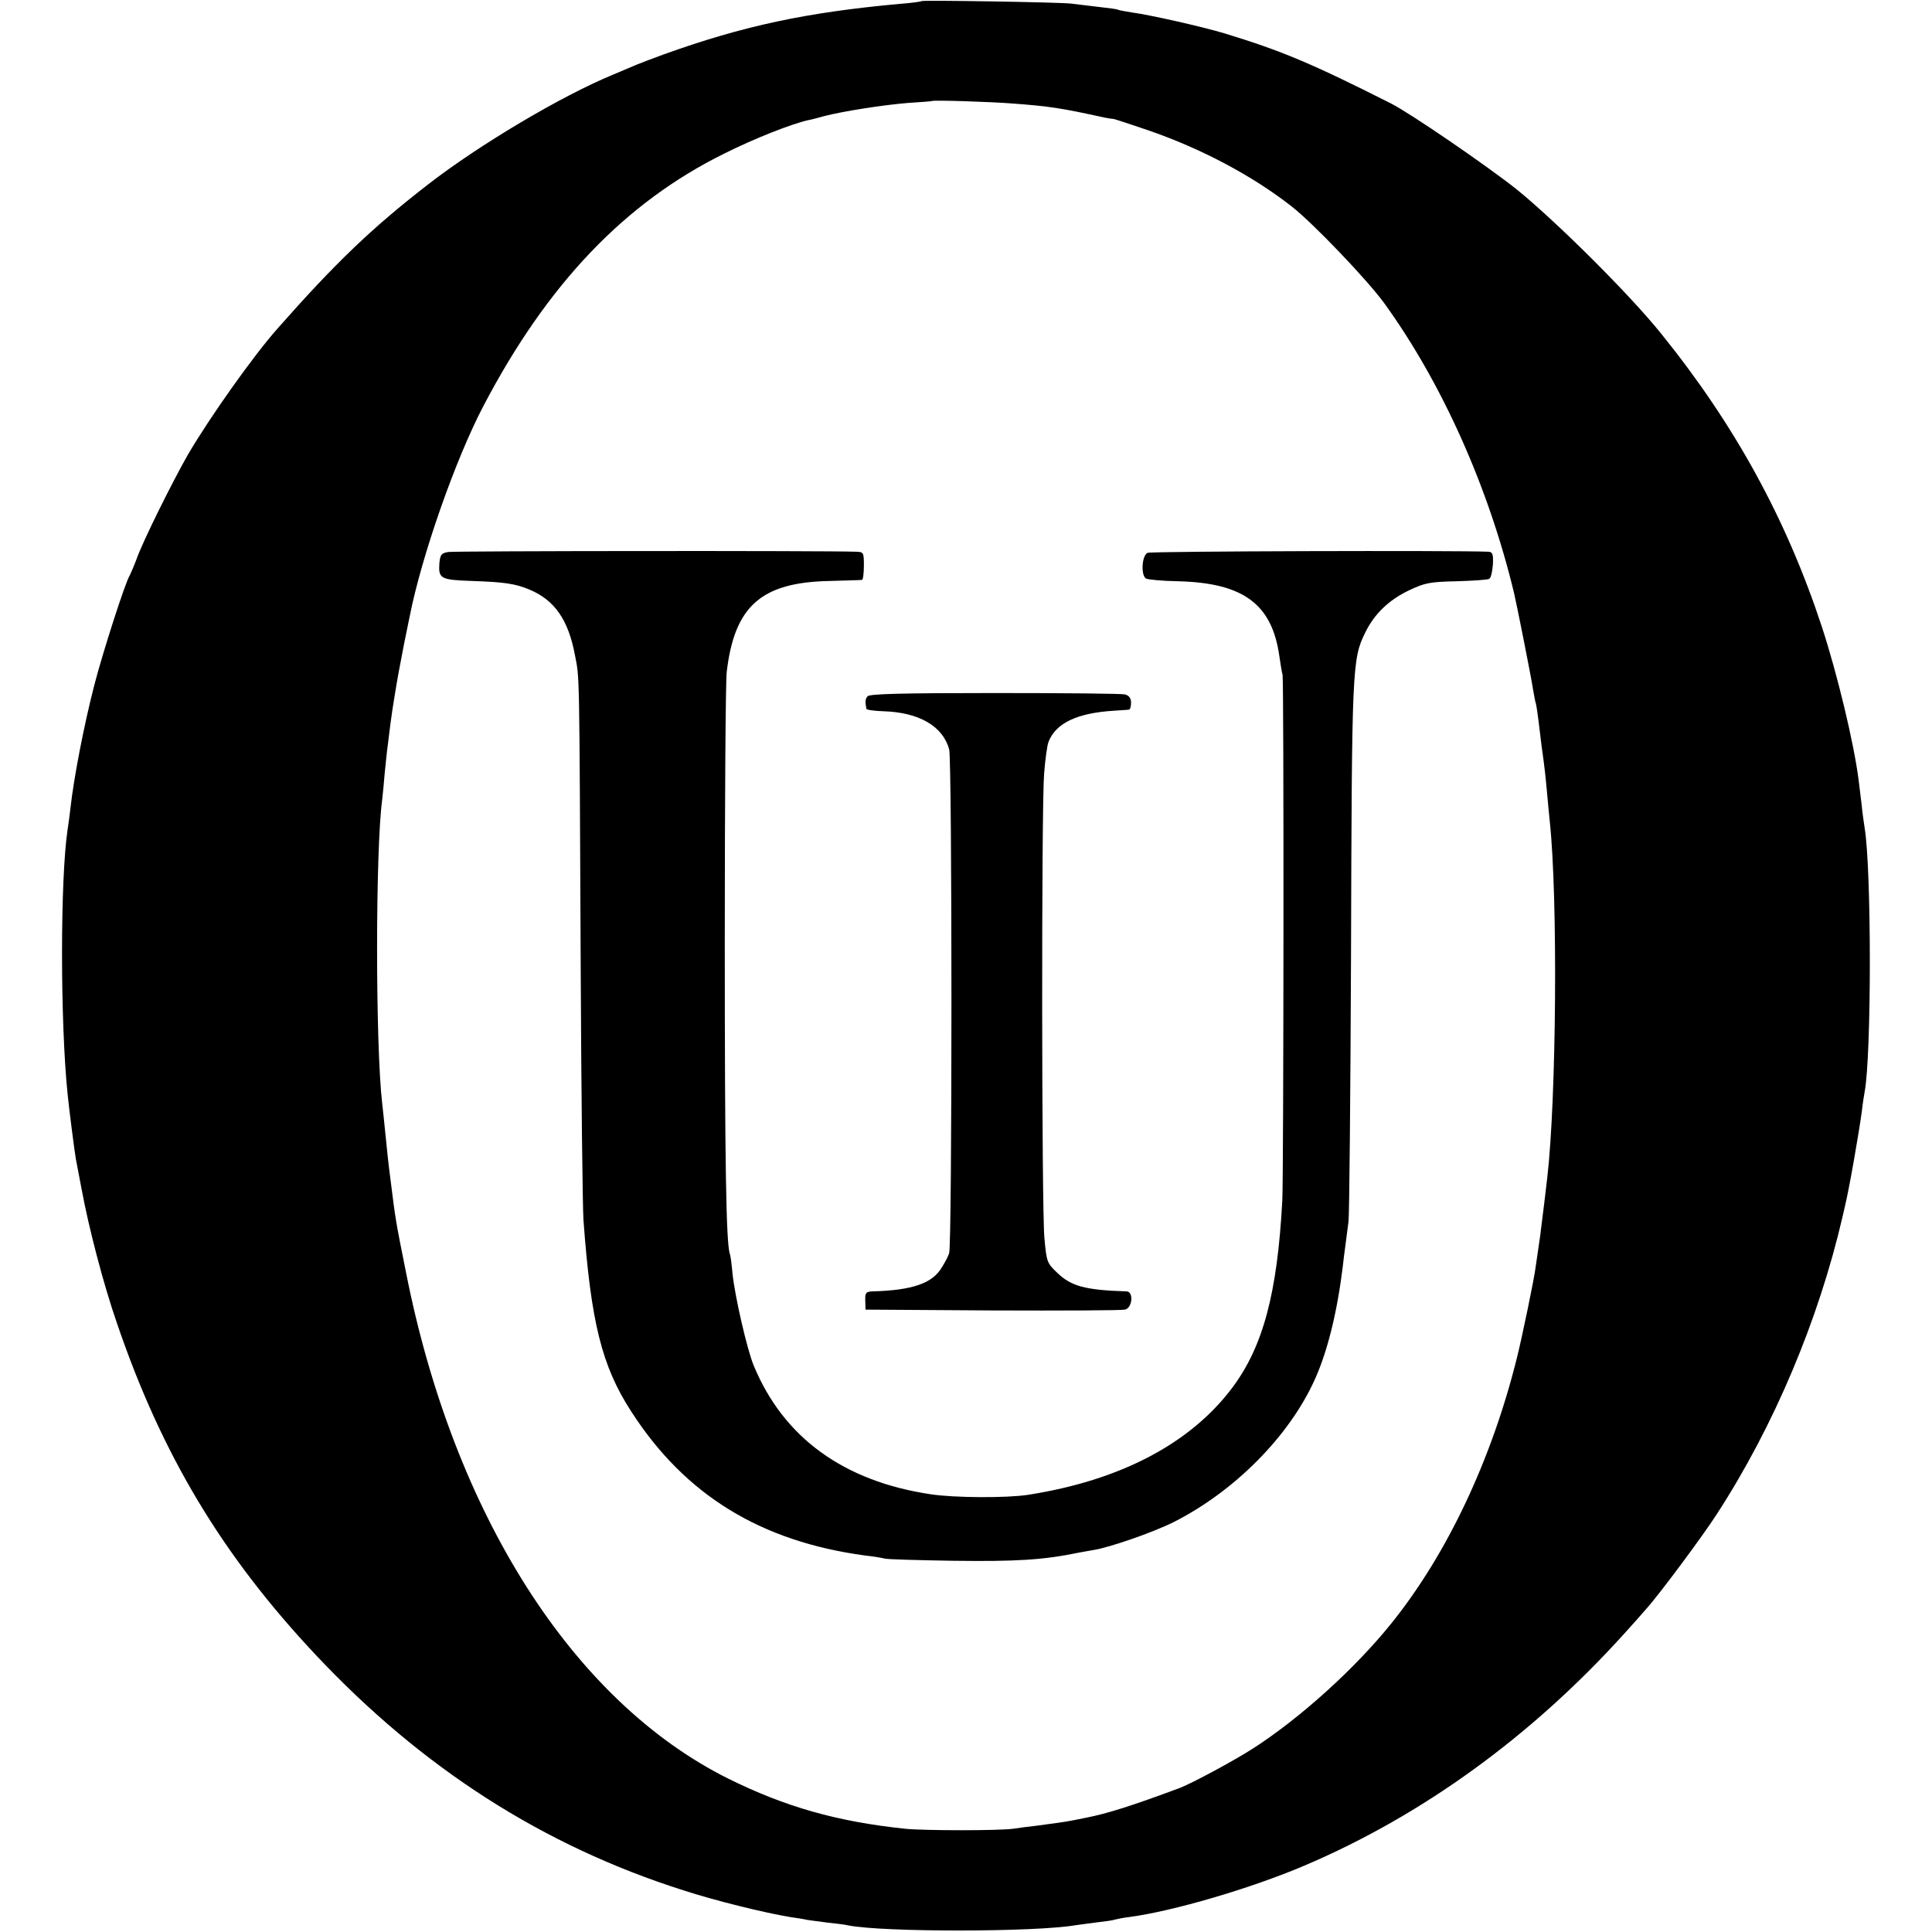 <?xml version="1.0" standalone="no"?>
<!DOCTYPE svg PUBLIC "-//W3C//DTD SVG 20010904//EN"
 "http://www.w3.org/TR/2001/REC-SVG-20010904/DTD/svg10.dtd">
<svg version="1.0" xmlns="http://www.w3.org/2000/svg"
 width="700pt" height="700pt" viewBox="0 0 700 700"
 preserveAspectRatio="xMidYMid meet">
<g transform="translate(0,700) scale(0.1,-0.1)"
fill="#000000" stroke="none">
<path d="M3339 6996 c-2 -2 -38 -7 -79 -10 -340 -31 -568 -80 -855 -183 -38
-14 -83 -31 -100 -38 -16 -7 -55 -23 -85 -36 -187 -77 -486 -255 -670 -398
-204 -158 -336 -285 -545 -522 -87 -98 -245 -321 -324 -456 -55 -96 -164 -315
-186 -378 -10 -27 -22 -54 -25 -60 -15 -21 -100 -286 -129 -400 -38 -148 -74
-336 -86 -445 -3 -25 -7 -58 -10 -75 -27 -180 -27 -697 0 -960 5 -51 26 -215
30 -235 2 -8 10 -55 20 -105 26 -142 80 -349 129 -490 162 -475 380 -839 719
-1200 385 -410 823 -692 1333 -854 113 -37 296 -82 388 -97 21 -3 48 -7 60
-10 11 -2 45 -6 74 -10 29 -3 63 -7 75 -10 124 -25 680 -25 827 1 14 2 47 6
75 10 27 3 57 7 65 10 8 2 31 7 50 9 160 21 442 104 635 186 428 182 824 469
1160 841 28 31 64 71 80 90 47 52 206 266 256 344 207 319 368 702 455 1077 2
10 6 26 8 35 15 60 51 266 62 348 3 28 8 58 10 69 25 134 25 805 0 956 -2 14
-8 52 -11 85 -4 33 -9 73 -11 90 -17 133 -77 383 -133 554 -129 392 -317 734
-583 1063 -115 143 -380 406 -523 522 -107 85 -384 275 -455 311 -289 146
-397 191 -603 254 -76 23 -269 67 -337 76 -24 4 -47 8 -50 10 -3 2 -34 6 -70
10 -36 4 -81 10 -100 12 -44 5 -537 13 -541 9z m329 -371 c136 -10 179 -17
334 -51 15 -3 30 -5 33 -5 2 0 58 -18 122 -40 193 -66 380 -165 523 -277 78
-61 273 -265 335 -350 208 -287 378 -665 471 -1052 9 -38 63 -309 68 -345 4
-22 8 -47 11 -55 2 -8 6 -35 9 -59 3 -25 8 -65 11 -90 13 -94 14 -107 20 -171
3 -36 8 -83 10 -105 30 -280 24 -1009 -9 -1292 -3 -26 -8 -68 -11 -93 -3 -25
-10 -79 -15 -120 -6 -41 -13 -91 -16 -110 -5 -42 -49 -254 -68 -330 -92 -370
-253 -711 -455 -962 -131 -163 -330 -343 -501 -453 -72 -46 -219 -125 -265
-143 -177 -66 -264 -93 -340 -108 -11 -2 -31 -6 -45 -9 -30 -6 -67 -11 -135
-20 -27 -3 -66 -8 -85 -11 -54 -7 -317 -7 -390 0 -247 26 -434 79 -642 182
-563 281 -994 958 -1167 1834 -38 189 -38 191 -56 335 -7 51 -14 118 -20 180
-3 33 -8 76 -10 95 -25 210 -25 924 0 1105 2 17 6 59 9 95 4 36 8 81 11 100 2
19 7 55 10 80 3 25 10 70 15 100 5 30 11 67 14 82 3 15 12 63 20 105 9 43 18
87 20 98 43 219 166 571 268 765 231 441 512 736 873 914 110 55 245 108 305
121 8 1 33 8 55 14 69 18 217 41 305 48 47 3 86 6 87 7 5 4 216 -3 291 -9z"/>
<path d="M1624 5000 c-25 -4 -29 -10 -32 -40 -4 -57 4 -61 119 -65 119 -4 156
-10 207 -31 91 -38 141 -109 165 -237 17 -88 16 -25 21 -1132 2 -462 7 -874
10 -915 27 -370 66 -529 173 -694 195 -303 469 -471 848 -522 28 -3 59 -8 70
-11 11 -3 124 -6 250 -8 225 -3 326 3 451 29 12 2 37 7 56 10 58 9 216 64 290
101 220 111 418 310 511 515 47 103 82 247 102 410 3 25 7 61 10 80 3 19 7 58
11 85 3 28 7 460 9 960 3 1046 4 1076 51 1172 33 68 85 119 161 155 55 26 74
30 171 32 60 2 113 5 118 9 6 3 11 26 13 51 2 38 -1 46 -16 47 -116 5 -1223 2
-1235 -4 -21 -9 -25 -81 -6 -93 6 -4 59 -9 117 -10 235 -6 339 -82 366 -269 4
-28 9 -59 12 -70 5 -24 4 -1811 -1 -1905 -18 -337 -70 -530 -182 -679 -152
-202 -406 -335 -739 -387 -78 -12 -268 -11 -353 2 -315 47 -533 205 -641 466
-24 57 -69 254 -77 334 -3 33 -7 65 -10 72 -13 43 -18 319 -18 1132 0 503 3
942 7 975 28 239 125 325 372 330 61 2 113 3 118 4 4 0 7 24 7 51 0 48 -1 50
-27 51 -112 4 -1455 3 -1479 -1z"/>
<path d="M3143 4477 c-8 -11 -9 -17 -4 -45 0 -4 29 -8 62 -9 129 -4 215 -54
238 -138 11 -40 11 -1791 0 -1825 -2 -9 -14 -32 -26 -51 -34 -59 -107 -84
-253 -88 -22 -1 -26 -5 -25 -33 l1 -33 459 -3 c253 -1 469 0 481 3 27 6 32 65
6 66 -149 5 -200 18 -251 67 -38 36 -39 40 -47 127 -10 112 -11 1557 -1 1682
4 51 11 103 16 115 26 68 104 105 238 113 26 2 51 3 54 4 4 1 7 12 7 25 0 16
-7 26 -22 30 -11 3 -224 5 -473 5 -335 0 -454 -3 -460 -12z"/>
</g>
</svg>
